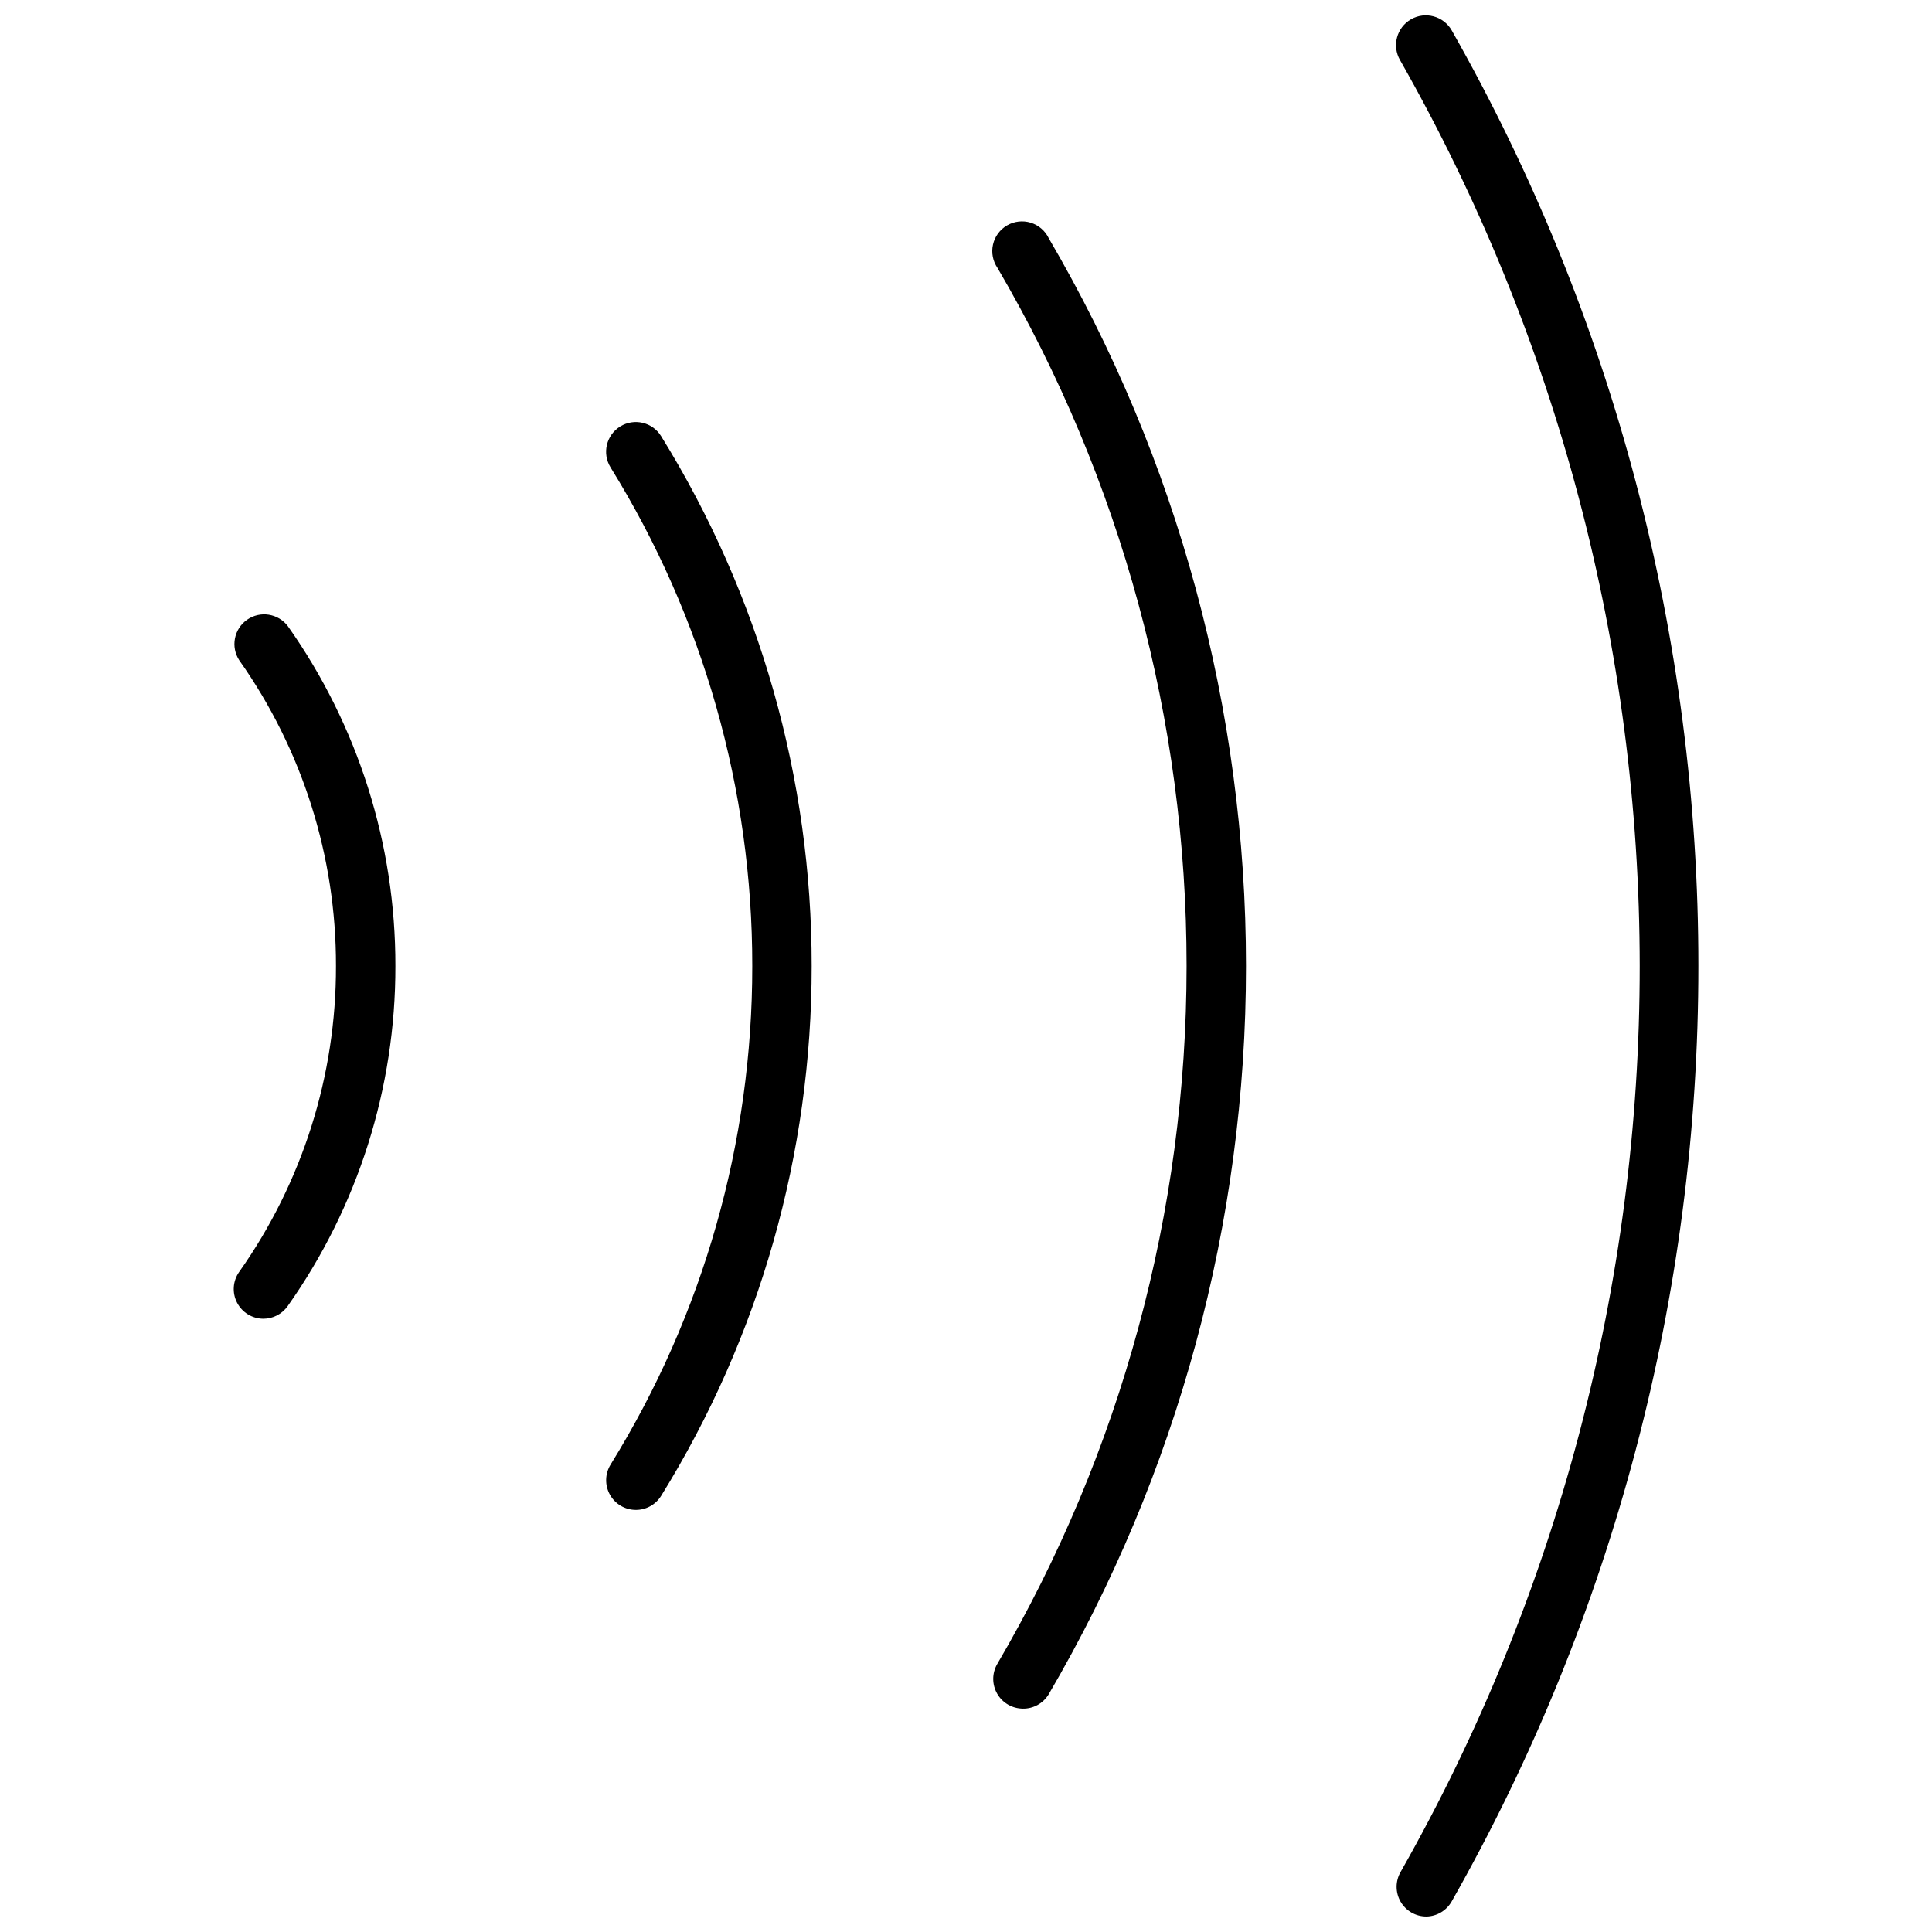 <?xml version="1.0" encoding="UTF-8"?>
<!-- Uploaded to: ICON Repo, www.svgrepo.com, Generator: ICON Repo Mixer Tools -->
<svg width="800px" height="800px" version="1.1" viewBox="144 144 512 512" xmlns="http://www.w3.org/2000/svg">
 <defs>
  <clipPath id="a">
   <path d="m513 148.09h82v503.81h-82z"/>
  </clipPath>
 </defs>
 <path d="m213.79 493.48c-2.934-0.012-5.617-1.652-6.965-4.258-1.348-2.602-1.137-5.742 0.551-8.141 16.762-23.711 25.73-52.047 25.66-81.082 0.066-29.008-8.891-57.312-25.621-81.004-2.328-3.555-1.422-8.312 2.055-10.754 3.473-2.445 8.258-1.691 10.816 1.699 18.602 26.34 28.559 57.812 28.496 90.059 0.066 32.293-9.922 63.809-28.574 90.172-1.48 2.074-3.871 3.309-6.418 3.309z"/>
 <path d="m312.5 544.14c-2.852-0.004-5.477-1.551-6.867-4.039-1.387-2.492-1.32-5.539 0.176-7.969 24.582-39.684 37.59-85.449 37.551-132.13 0.039-46.684-12.965-92.449-37.551-132.13-2.293-3.695-1.156-8.551 2.539-10.844 3.695-2.293 8.551-1.156 10.844 2.539 26.133 42.18 39.953 90.82 39.91 140.44 0.043 49.617-13.777 98.258-39.91 140.43-1.441 2.309-3.969 3.707-6.691 3.703z"/>
 <path d="m415.04 596.8c-2.805-0.02-5.387-1.527-6.781-3.957-1.395-2.434-1.391-5.426 0.012-7.852 32.859-56.113 50.184-119.96 50.184-184.99 0.023-65.02-17.27-128.88-50.105-184.99-1.246-1.809-1.68-4.055-1.199-6.195s1.832-3.984 3.731-5.086c1.898-1.098 4.172-1.359 6.269-0.711 2.098 0.648 3.828 2.141 4.777 4.117 34.238 58.508 52.277 125.08 52.27 192.87 0.027 67.875-18.043 134.53-52.348 193.1-1.465 2.344-4.047 3.75-6.809 3.703z"/>
 <g clip-path="url(#a)">
  <path d="m522.02 651.9c-2.82 0.012-5.43-1.484-6.84-3.922-1.414-2.438-1.418-5.445-0.008-7.887 41.551-73.195 63.387-155.93 63.367-240.09-0.031-84.184-21.918-166.92-63.527-240.1-2.172-3.781-0.867-8.613 2.914-10.785 3.781-2.176 8.609-0.871 10.785 2.914 42.895 75.598 65.422 161.04 65.375 247.97 0.035 86.926-22.504 172.37-65.414 247.97-1.379 2.383-3.898 3.875-6.652 3.934z"/>
 </g>
</svg>